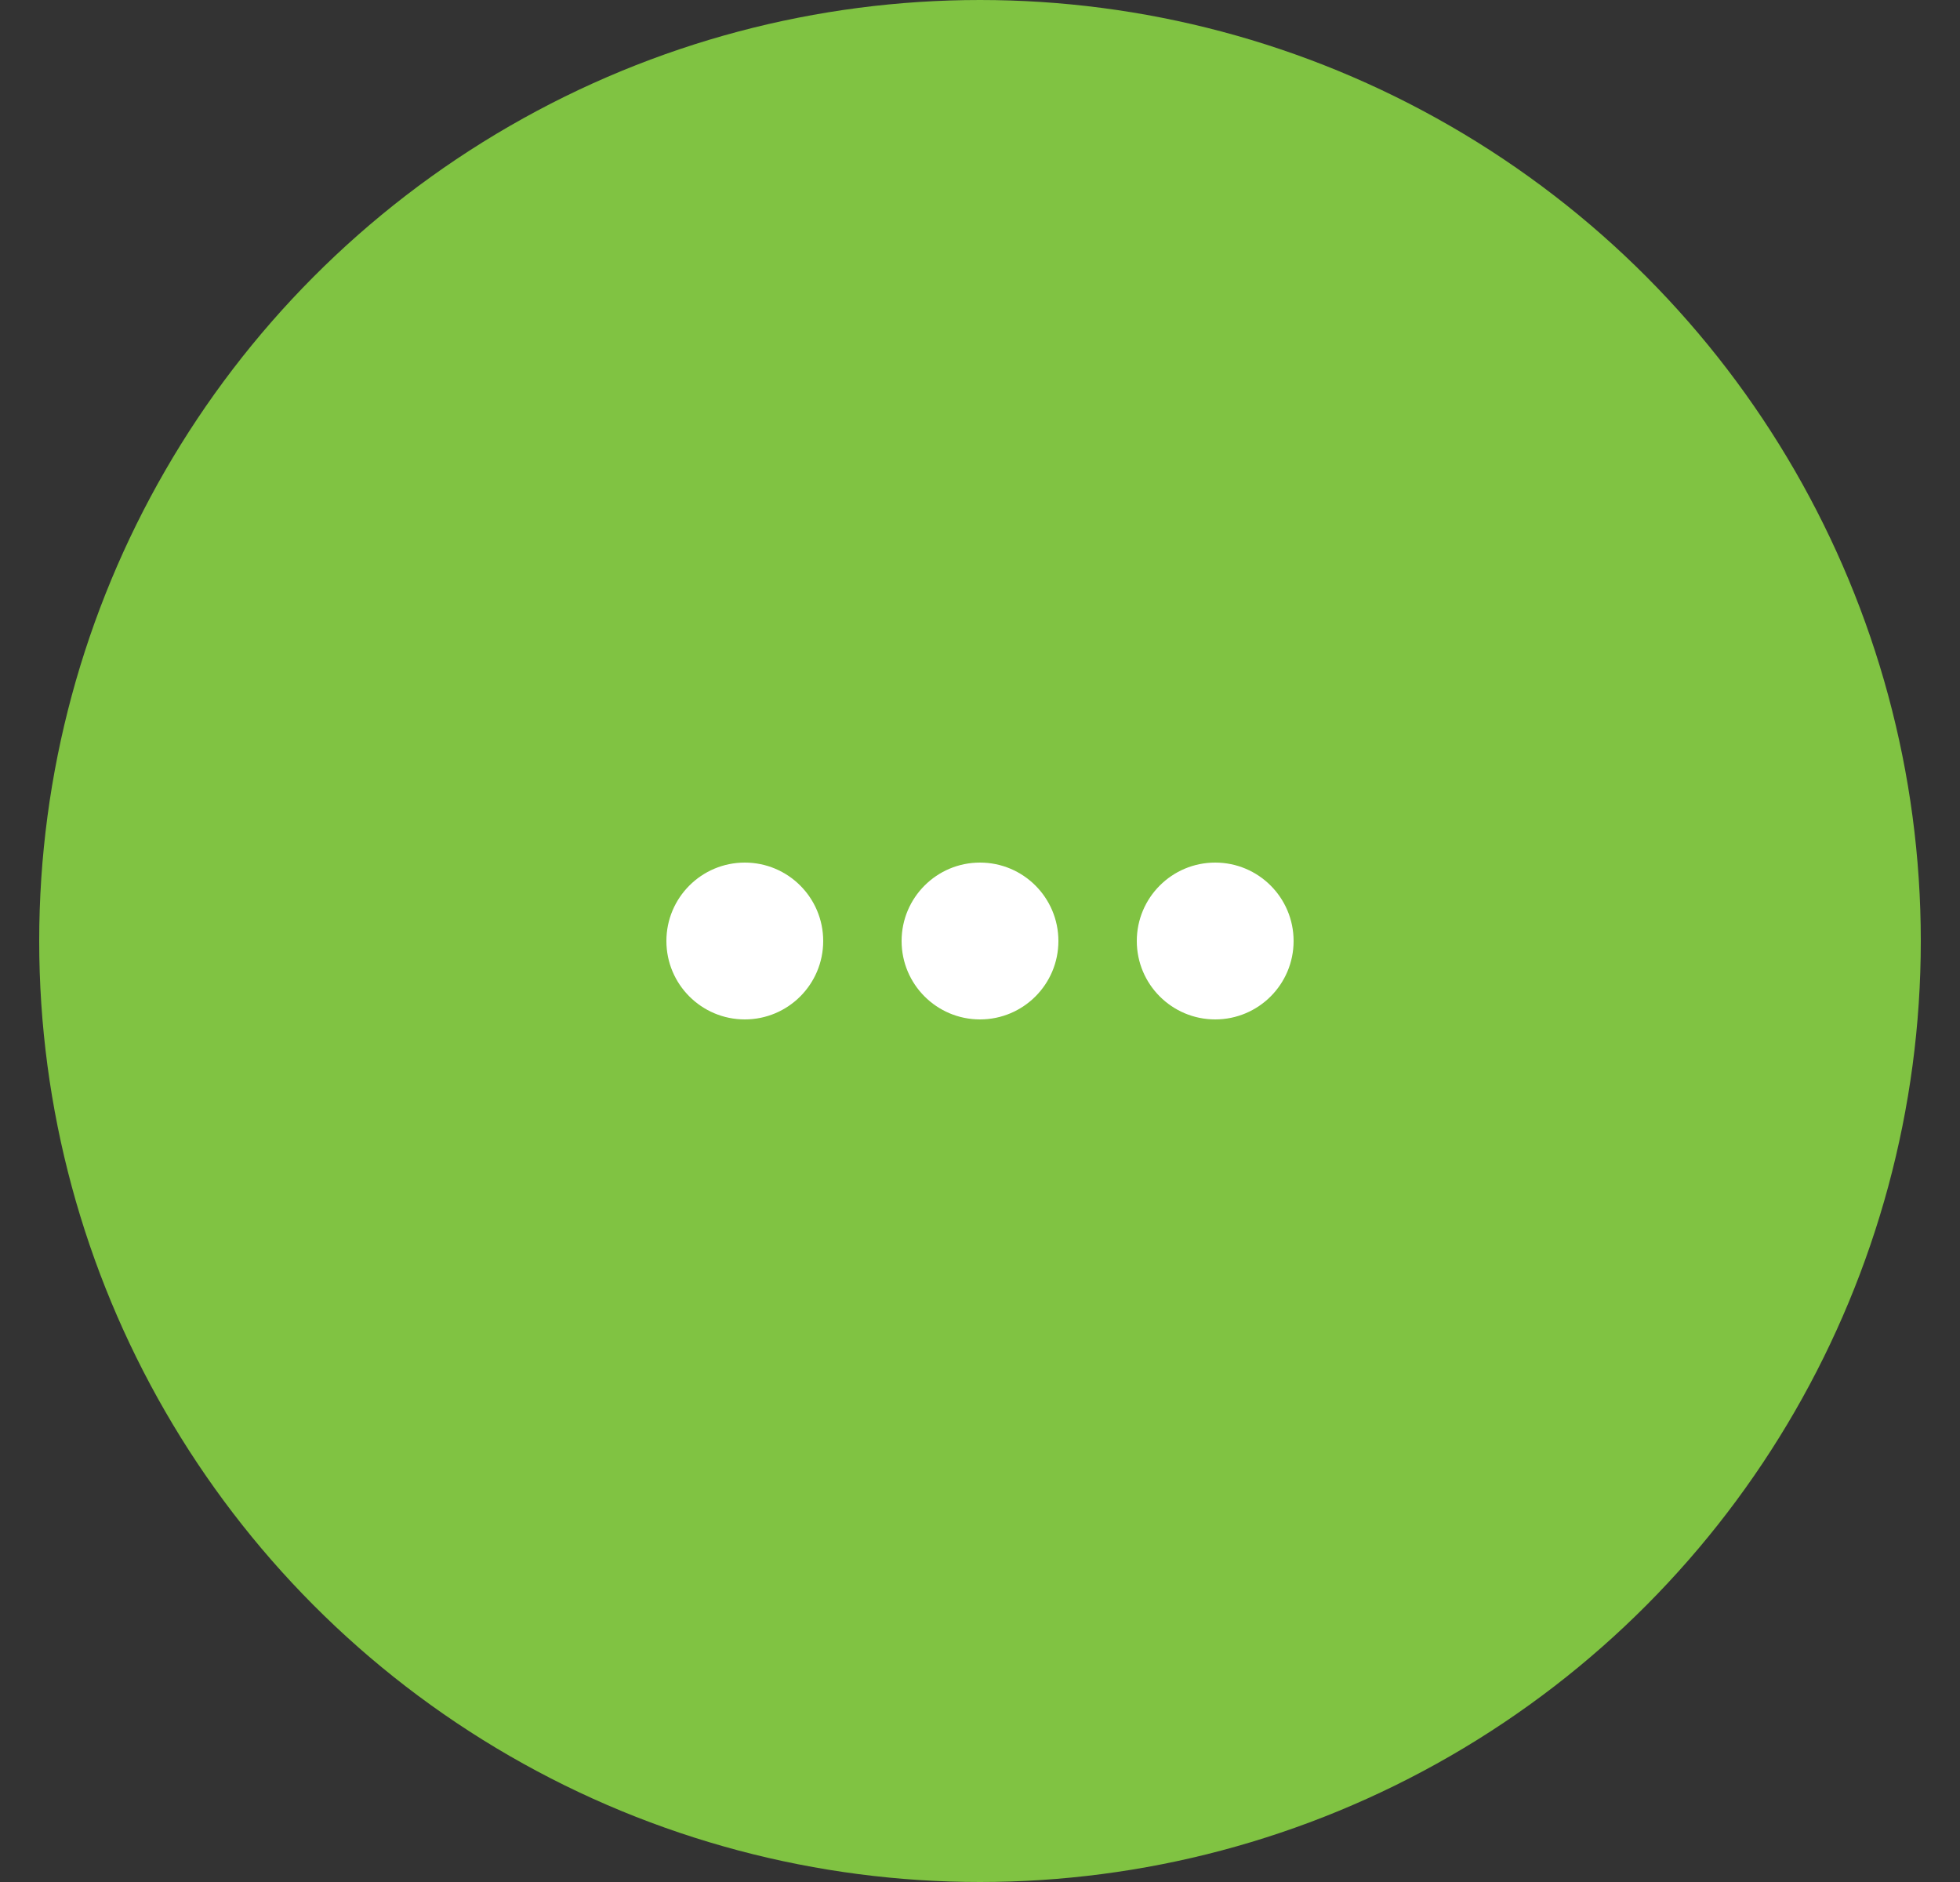 <svg width="25" height="24" viewBox="0 0 25 24" fill="none" xmlns="http://www.w3.org/2000/svg">
<rect x="0" y="0" width="25" height="24" fill="#333333" stroke="none"/>
<circle cx="12.5" cy="12" r="12" fill="#80C342"/>
<circle cx="9.5" cy="12" r="1" fill="white"/>
<circle cx="12.5" cy="12" r="1" fill="white"/>
<circle cx="15.5" cy="12" r="1" fill="white"/>
</svg>
